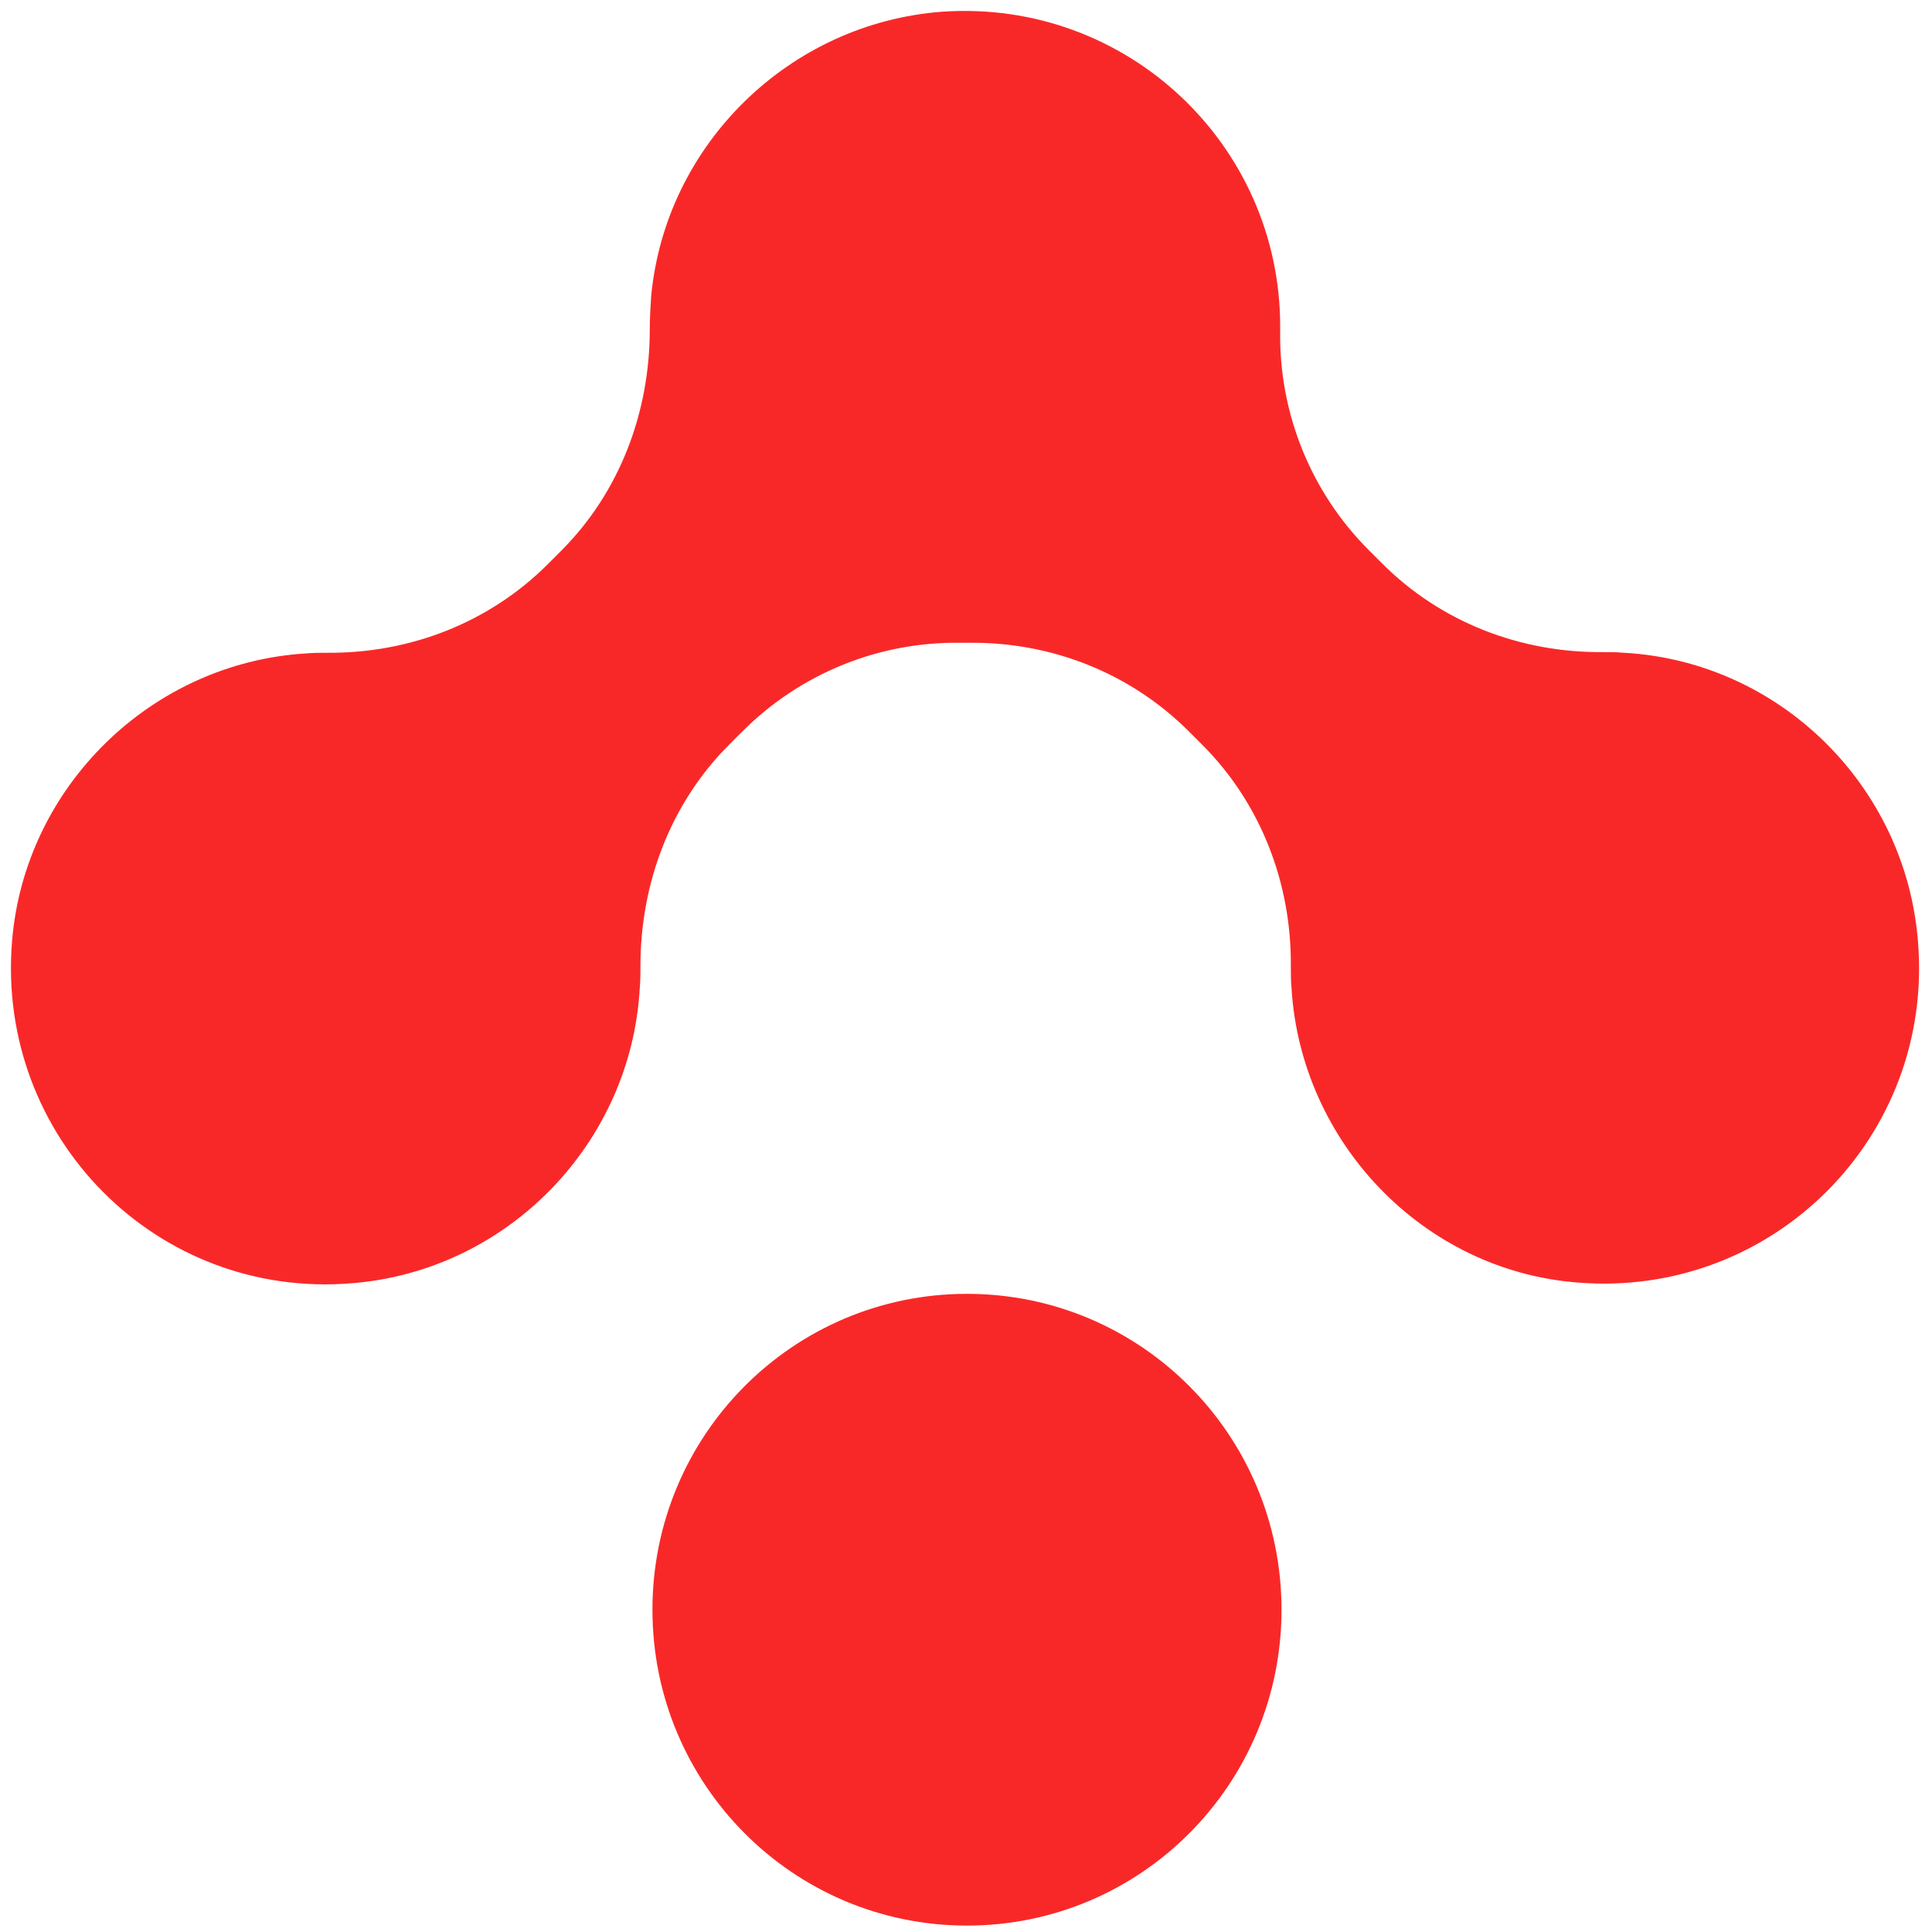 <svg xmlns="http://www.w3.org/2000/svg" version="1.1" xmlns:xlink="http://www.w3.org/1999/xlink" width="301" height="301"><svg width="301" height="301" viewBox="0 0 301 301" fill="none" xmlns="http://www.w3.org/2000/svg">
<path d="M150.653 201.577C177.75 201.577 199.657 223.588 199.657 250.789C199.657 277.99 177.75 300.001 150.653 300.001C123.555 300.001 101.649 277.99 101.649 250.789C101.649 223.588 123.555 201.577 150.653 201.577Z" fill="#F92828"></path>
<path d="M201.213 153.923C201.109 152.781 201.109 151.639 201.109 150.497C201.213 137.623 196.437 125.164 187.301 116.028L185.224 113.952C176.192 104.919 163.941 100.04 151.171 100.143C150.963 100.143 150.651 100.143 150.444 100.143C150.236 100.143 149.925 100.143 149.717 100.143C136.947 99.936 124.696 104.919 115.664 113.952L113.587 116.028C104.451 125.164 99.779 137.623 99.779 150.497C99.779 151.639 99.779 152.781 99.675 153.923C98.325 178.114 79.118 197.944 54.928 199.916C24.508 202.512 -0.617 177.179 1.875 146.656C3.847 122.465 23.677 103.258 47.66 101.805C48.699 101.701 49.944 101.701 50.983 101.701C63.856 101.805 76.211 97.029 85.348 87.892L87.424 85.816C96.56 76.68 101.232 64.221 101.232 51.347C101.232 49.686 101.336 47.921 101.44 46.26C103.62 22.485 123.035 3.589 146.81 1.824C175.569 -0.149 199.448 22.588 199.448 50.828C199.448 51.036 199.448 51.347 199.448 51.555C199.24 64.325 204.224 76.68 213.256 85.712L215.333 87.789C224.469 96.925 236.824 101.701 249.698 101.597C250.736 101.597 251.878 101.597 253.02 101.701C277.21 103.05 296.833 122.361 298.805 146.552C301.401 177.075 276.172 202.304 245.752 199.812C221.77 197.944 202.666 178.01 201.213 153.923Z" fill="#F92828"></path>
</svg><style>@media (prefers-color-scheme: light) { :root { filter: none; } }
@media (prefers-color-scheme: dark) { :root { filter: none; } }
</style></svg>